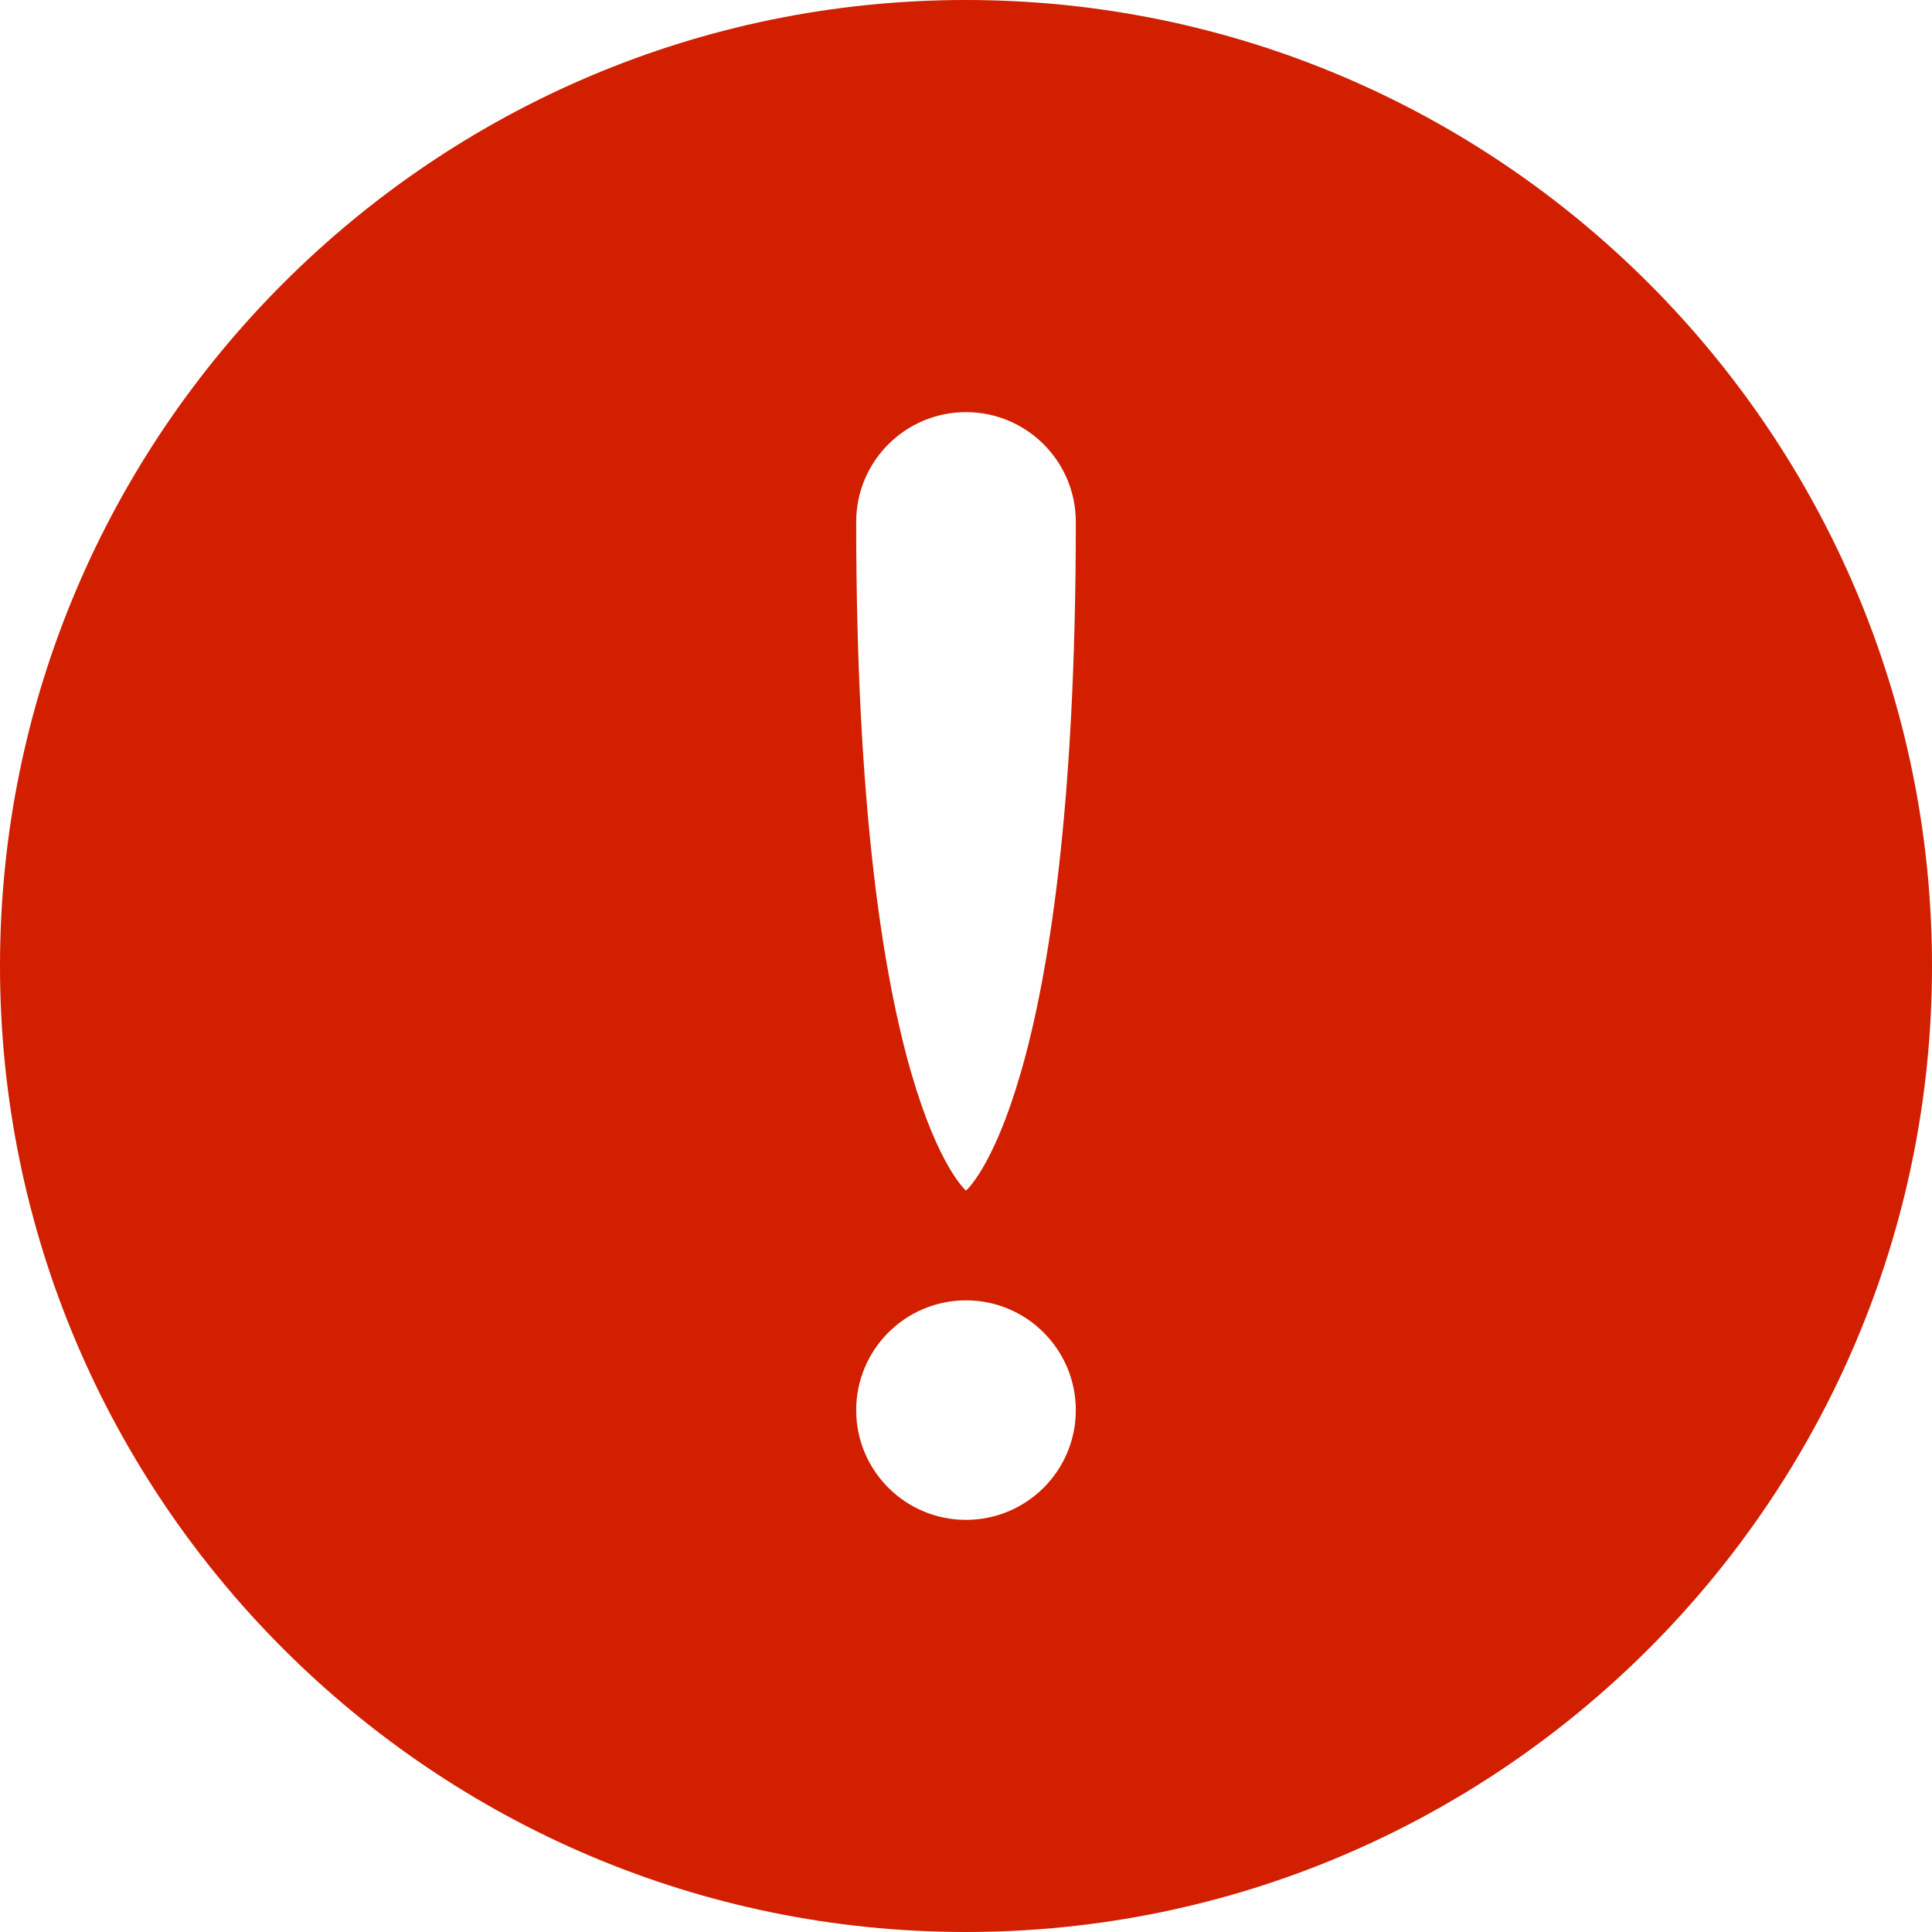 <?xml version="1.0" encoding="UTF-8"?>
<svg width="19px" height="19px" viewBox="0 0 19 19" version="1.1" xmlns="http://www.w3.org/2000/svg" xmlns:xlink="http://www.w3.org/1999/xlink">
    <!-- Generator: Sketch 51.3 (57544) - http://www.bohemiancoding.com/sketch -->
    <title>Fill 1</title>
    <desc>Created with Sketch.</desc>
    <defs></defs>
    <g id="Page-1" stroke="none" stroke-width="1" fill="none" fill-rule="evenodd">
        <g id="L_OtherHandling" transform="translate(-561, -2417)" fill="#D11F00">
            <path d="M570.5,2428.709 C570.5,2428.709 569.42,2427.797 569.42,2422.133 C569.42,2421.536 569.904,2421.053 570.5,2421.053 C571.096,2421.053 571.58,2421.536 571.58,2422.133 C571.58,2427.797 570.5,2428.709 570.5,2428.709 M570.5,2431.947 C569.904,2431.947 569.42,2431.464 569.42,2430.868 C569.42,2430.272 569.904,2429.788 570.5,2429.788 C571.096,2429.788 571.58,2430.272 571.58,2430.868 C571.58,2431.464 571.096,2431.947 570.5,2431.947 M570.499,2417 C565.261,2417 561,2421.262 561,2426.5 C561,2431.739 565.261,2436 570.499,2436 C575.738,2436 580,2431.739 580,2426.5 C580,2421.262 575.738,2417 570.499,2417" id="Fill-1"></path>
        </g>
    </g>
</svg>